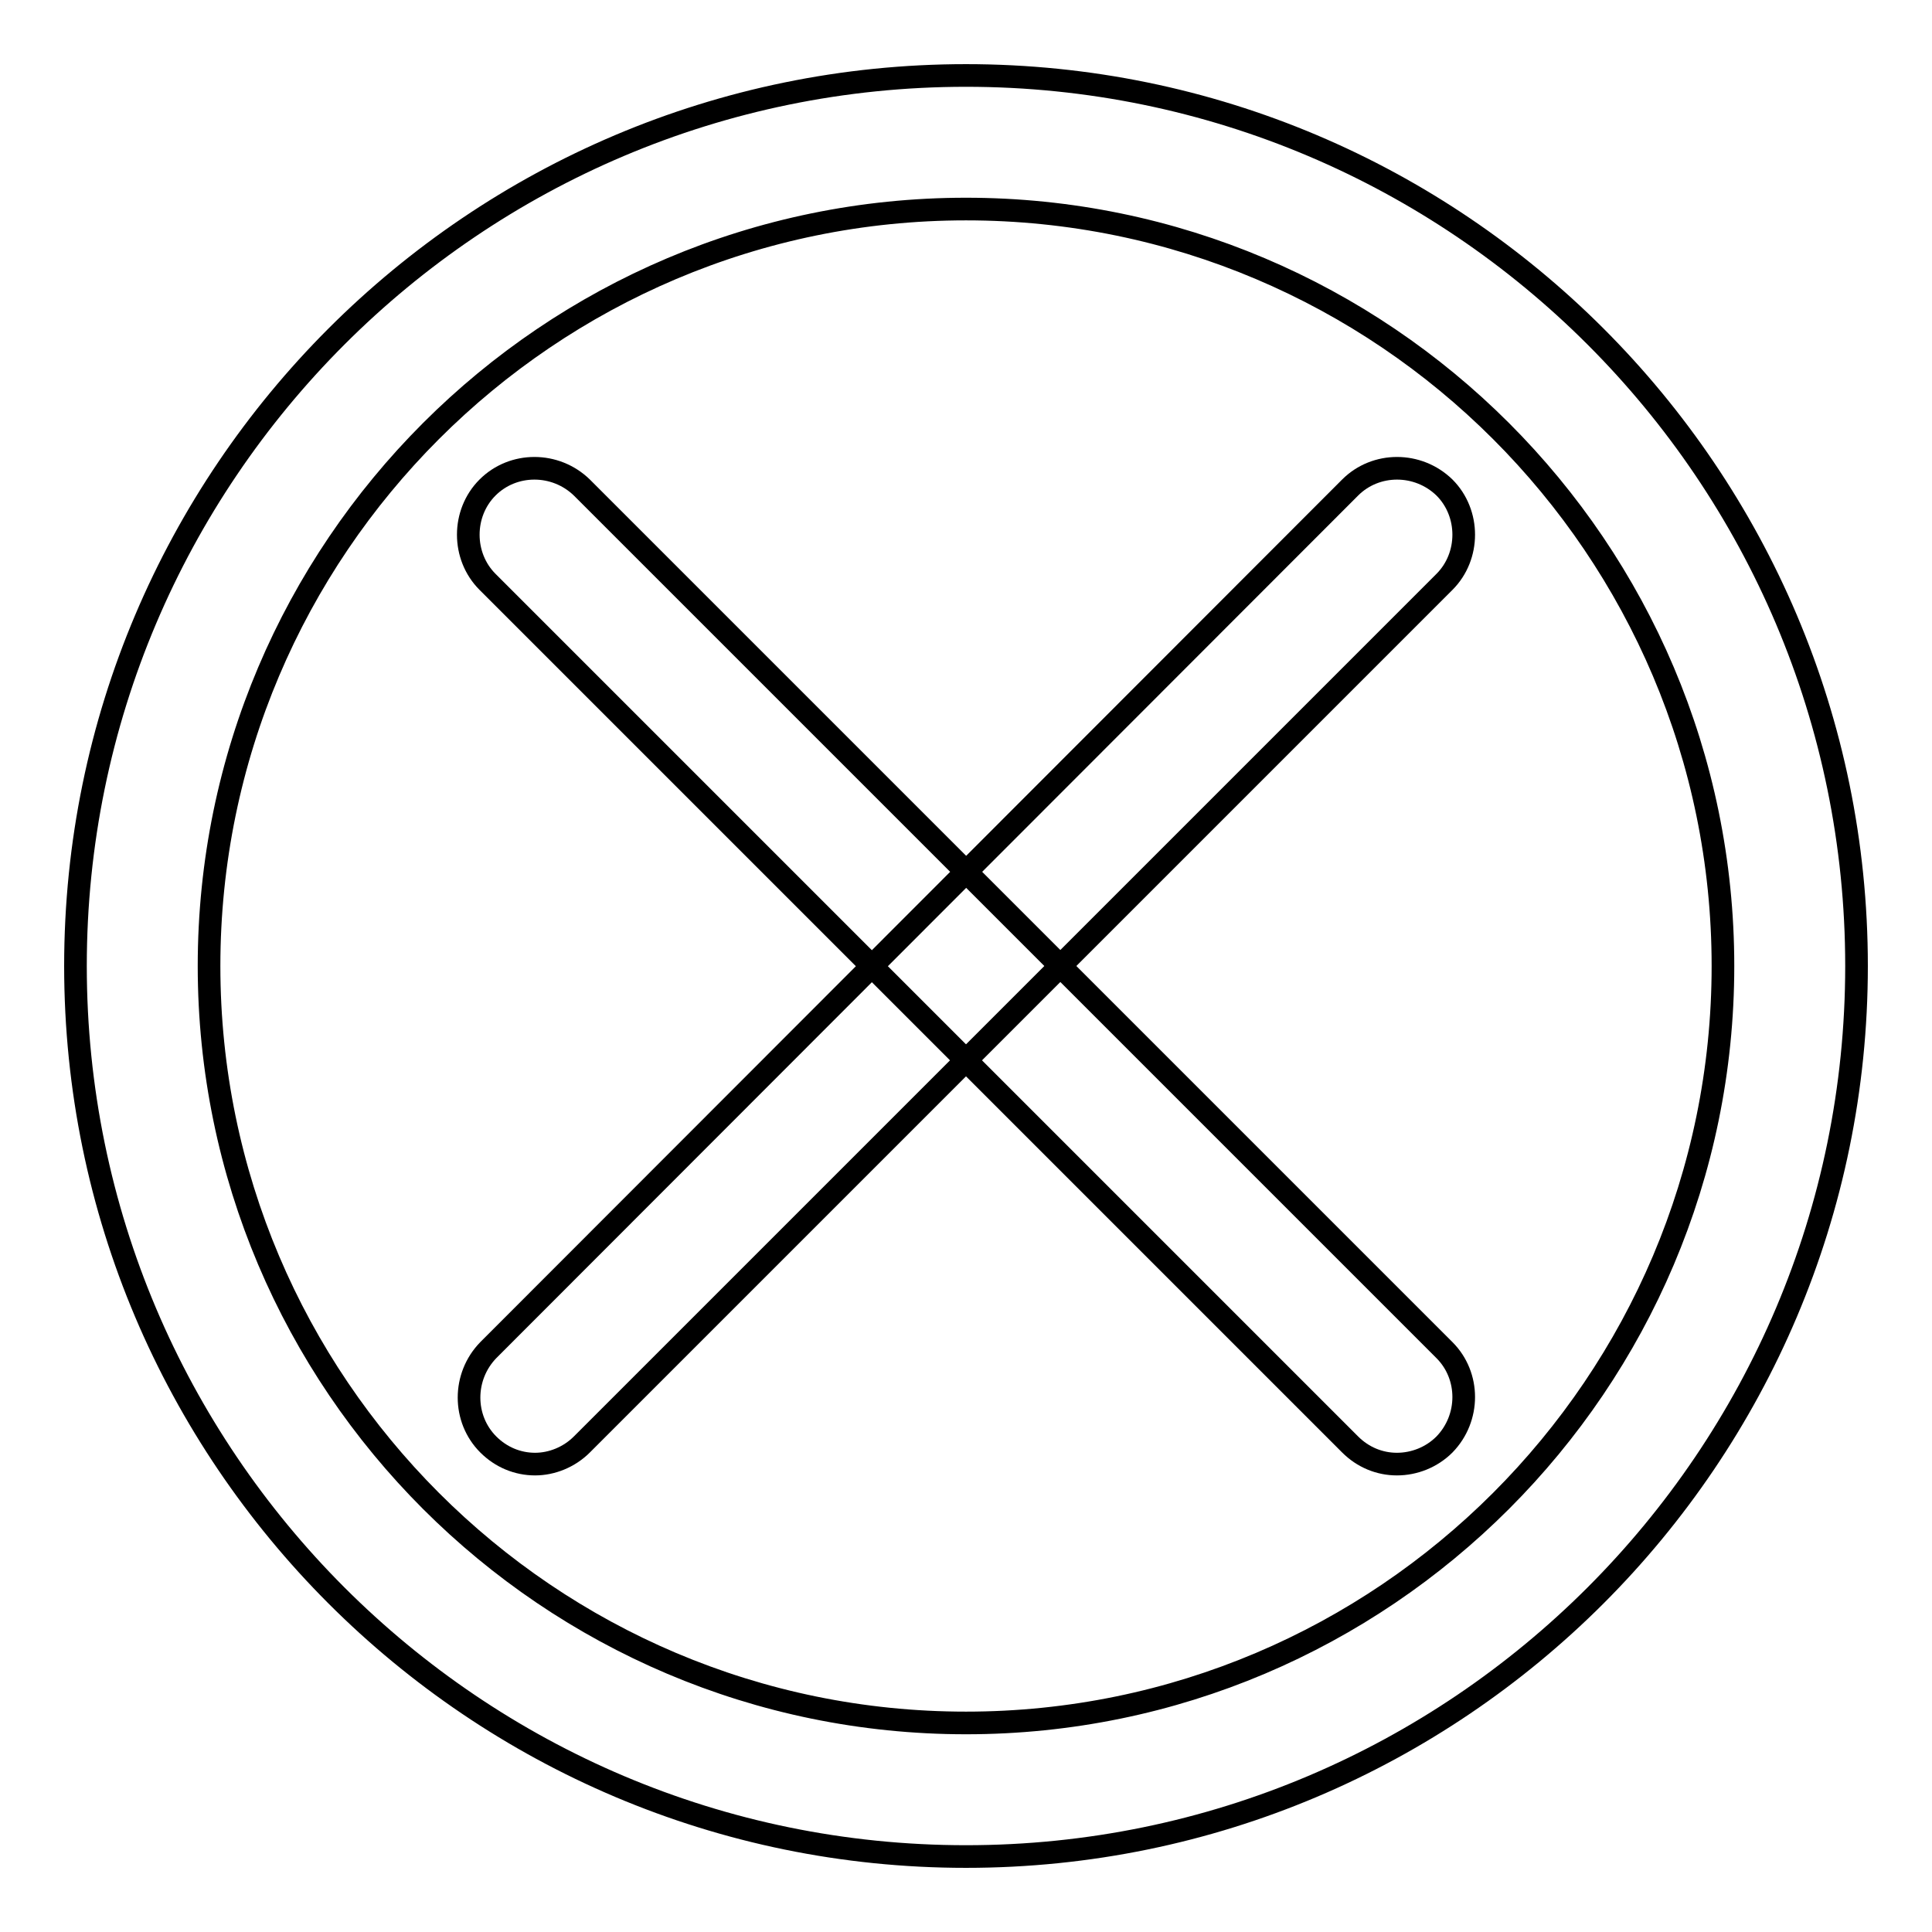 <?xml version="1.0" encoding="utf-8"?>
<!-- Svg Vector Icons : http://www.onlinewebfonts.com/icon -->
<!DOCTYPE svg PUBLIC "-//W3C//DTD SVG 1.1//EN" "http://www.w3.org/Graphics/SVG/1.1/DTD/svg11.dtd">
<svg version="1.1" xmlns="http://www.w3.org/2000/svg" xmlns:xlink="http://www.w3.org/1999/xlink" x="0px" y="0px" viewBox="0 0 256 256" enable-background="new 0 0 256 256" xml:space="preserve">
<g><g><path stroke-width="3" fill-opacity="0" stroke="#000000"  d="M128,246c-65.1,0-118-52.9-118-118C10,62.9,62.9,10,128,10c65.1,0,118,52.9,118,118C246,193.1,193.1,246,128,246z M128,27.7c-55.3,0-100.3,45-100.3,100.3c0,55.3,45,100.3,100.3,100.3c55.3,0,100.3-45,100.3-100.3C228.3,72.7,183.3,27.7,128,27.7z"/><path stroke-width="3" fill-opacity="0" stroke="#000000"  d="M185.1,194c-2.3,0-4.5-0.9-6.2-2.6L64.6,77.1c-3.4-3.4-3.4-9.1,0-12.5c3.4-3.4,9-3.4,12.5,0l114.3,114.3c3.4,3.4,3.4,9,0,12.5C189.7,193.1,187.4,194,185.1,194z"/><path stroke-width="3" fill-opacity="0" stroke="#000000"  d="M70.9,194c-2.3,0-4.5-0.9-6.2-2.6c-3.4-3.4-3.4-9,0-12.5L178.9,64.6c3.4-3.4,9-3.4,12.5,0c3.4,3.4,3.4,9.1,0,12.5L77.1,191.4C75.4,193.1,73.1,194,70.9,194z"/></g></g>
</svg>